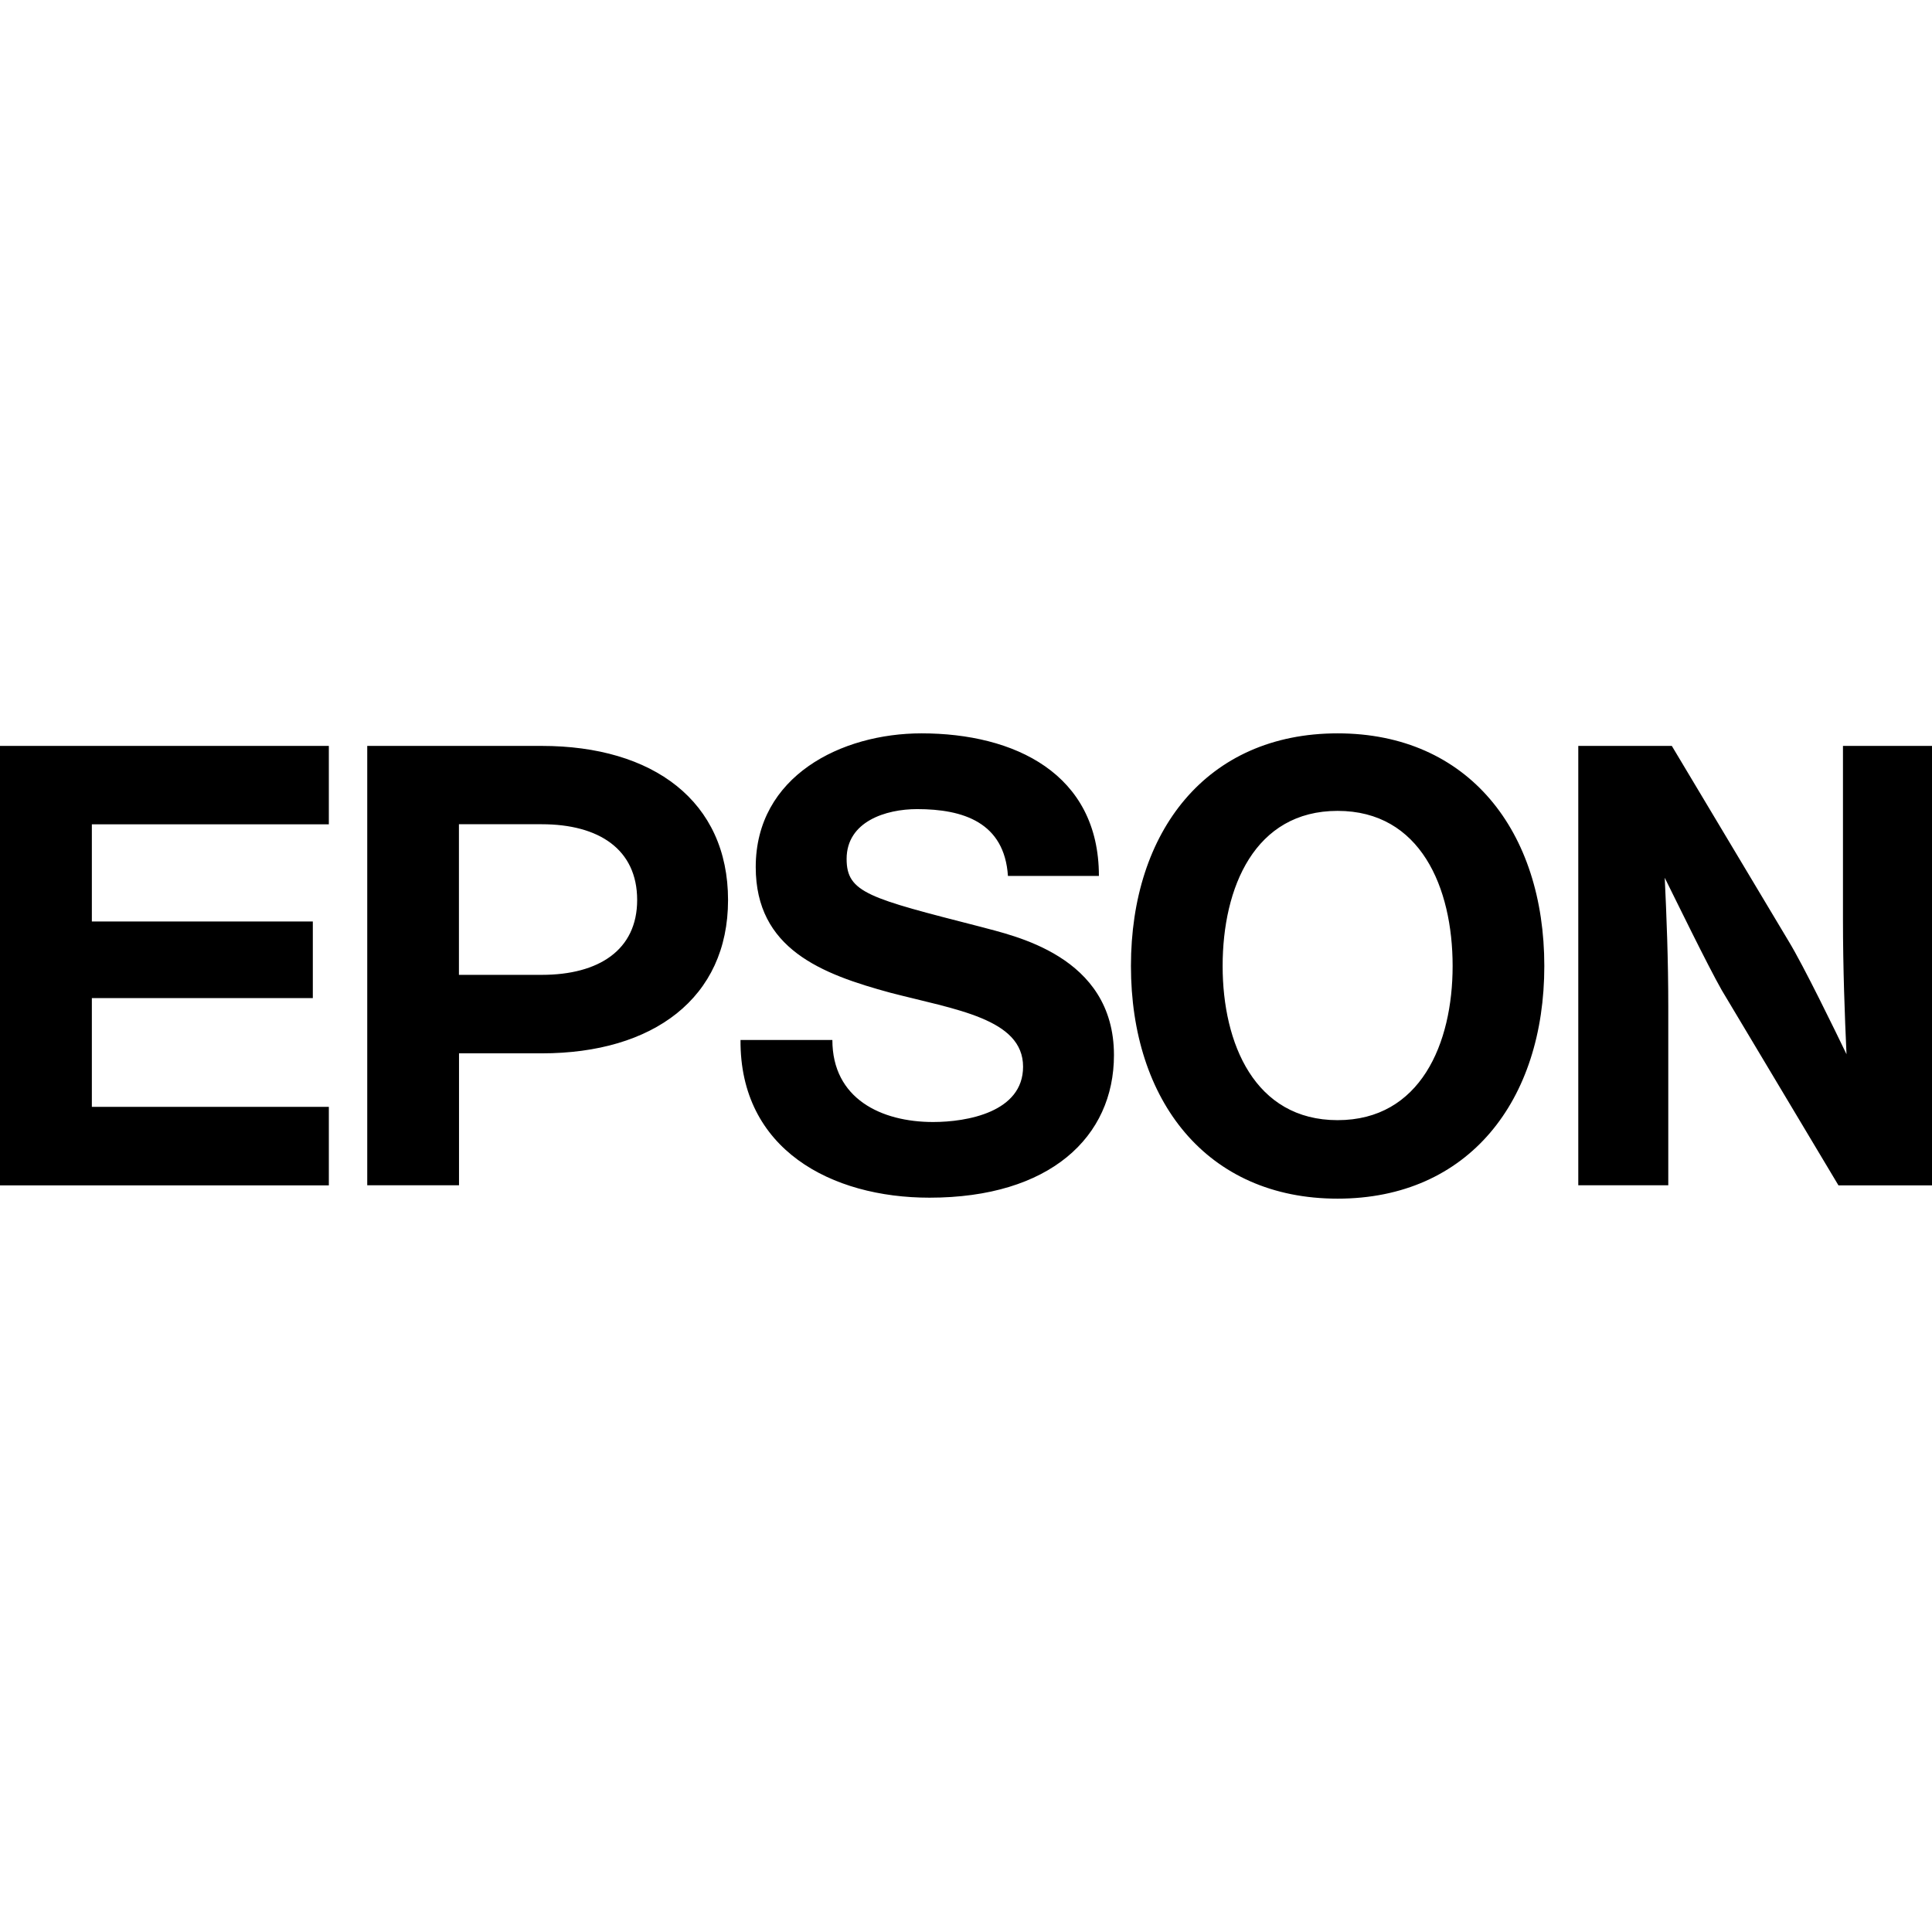 <?xml version="1.0" encoding="utf-8"?>
<svg fill="#000000" width="800px" height="800px" viewBox="0 0 24 24" xmlns="http://www.w3.org/2000/svg" role="img"><title>Epson icon</title><path d="M16.616 13.915c-1.029 0-1.428-.952-1.428-1.915 0-.975.398-1.927 1.428-1.927 1.03 0 1.429.952 1.429 1.927 0 .963-.399 1.915-1.429 1.915m0-4.805c-1.627 0-2.567 1.218-2.567 2.89s.94 2.89 2.567 2.89c1.628 0 2.568-1.218 2.568-2.89s-.94-2.89-2.568-2.89zM0 9.266h4.085v.974H1.141v1.207h2.745v.952H1.141v1.351h2.944v.975H0V9.266zM6.73 12.11H5.701v-1.871H6.73c.709 0 1.185.311 1.185.941 0 .621-.476.93-1.185.93m-2.168 2.614h1.14v-1.639H6.73c1.384 0 2.314-.687 2.314-1.904 0-1.229-.931-1.915-2.314-1.915H4.562v5.458zM20.768 9.266h-1.162v5.458h1.118v-2.215c0-.598-.022-1.14-.044-1.605.133.267.531 1.085.708 1.396l1.45 2.425H24V9.266h-1.106v2.158c0 .599.022 1.196.044 1.672-.133-.276-.531-1.096-.72-1.406l-1.45-2.424zM10.34 12.919c0 .73.608 1.019 1.251 1.019.421 0 1.118-.122 1.118-.687 0-.598-.842-.709-1.649-.919-.853-.232-1.672-.543-1.672-1.561 0-1.13 1.063-1.661 2.059-1.661 1.152 0 2.204.498 2.204 1.771h-1.13c-.044-.664-.554-.83-1.129-.83-.388 0-.875.154-.875.619 0 .421.277.487 1.661.842.398.11 1.66.354 1.66 1.595 0 1.018-.797 1.771-2.292 1.771-1.217 0-2.357-.598-2.347-1.959h1.141z"/></svg>